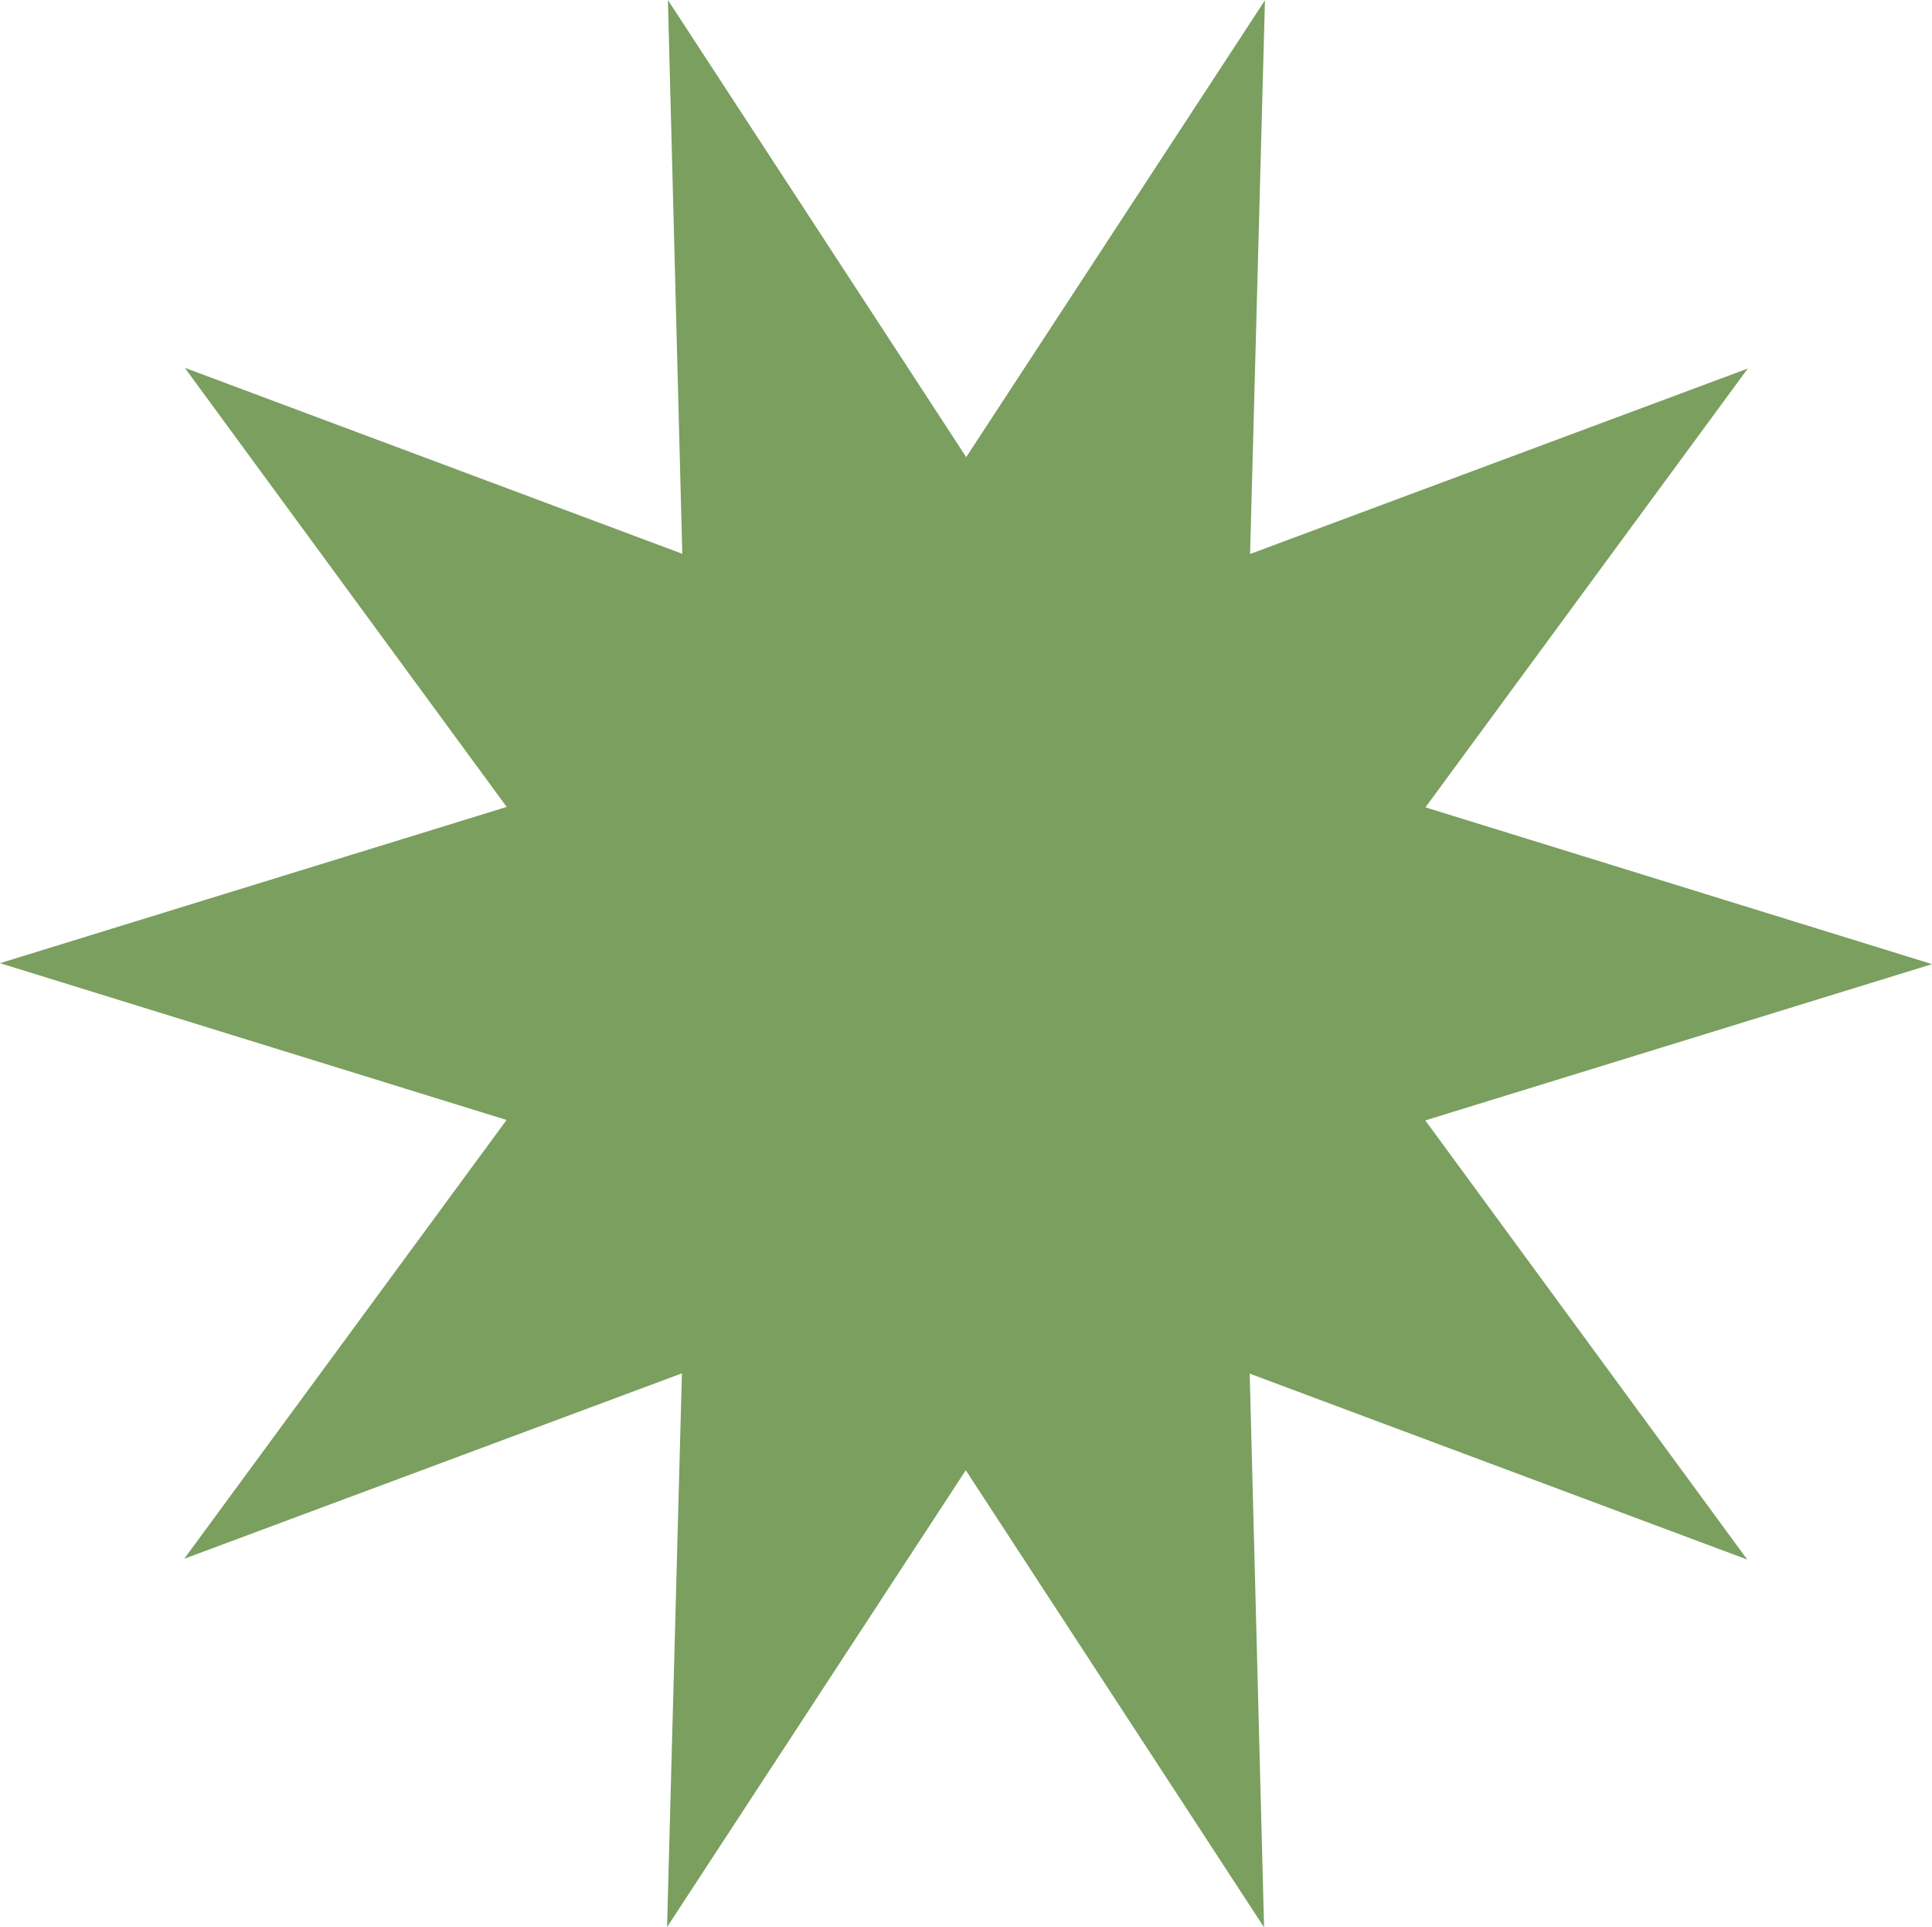 <svg xmlns="http://www.w3.org/2000/svg" width="170.297" height="169.849" viewBox="0 0 170.297 169.849"><path id="Trazado_240" data-name="Trazado 240" d="M58.874,0l1.266,48.8L16.285,32.408l28.379,38.7L0,84.878,44.652,98.695l-28.413,38.67,43.869-16.342-1.31,48.8,26.33-40.258,26.294,40.284-1.266-48.8,43.855,16.385-28.379-38.7L170.3,84.962,125.645,71.145l28.413-38.67L110.189,48.818,111.5.022,85.168,40.28Z" transform="translate(0 0.004)" fill="#7a9f5f"></path></svg>
